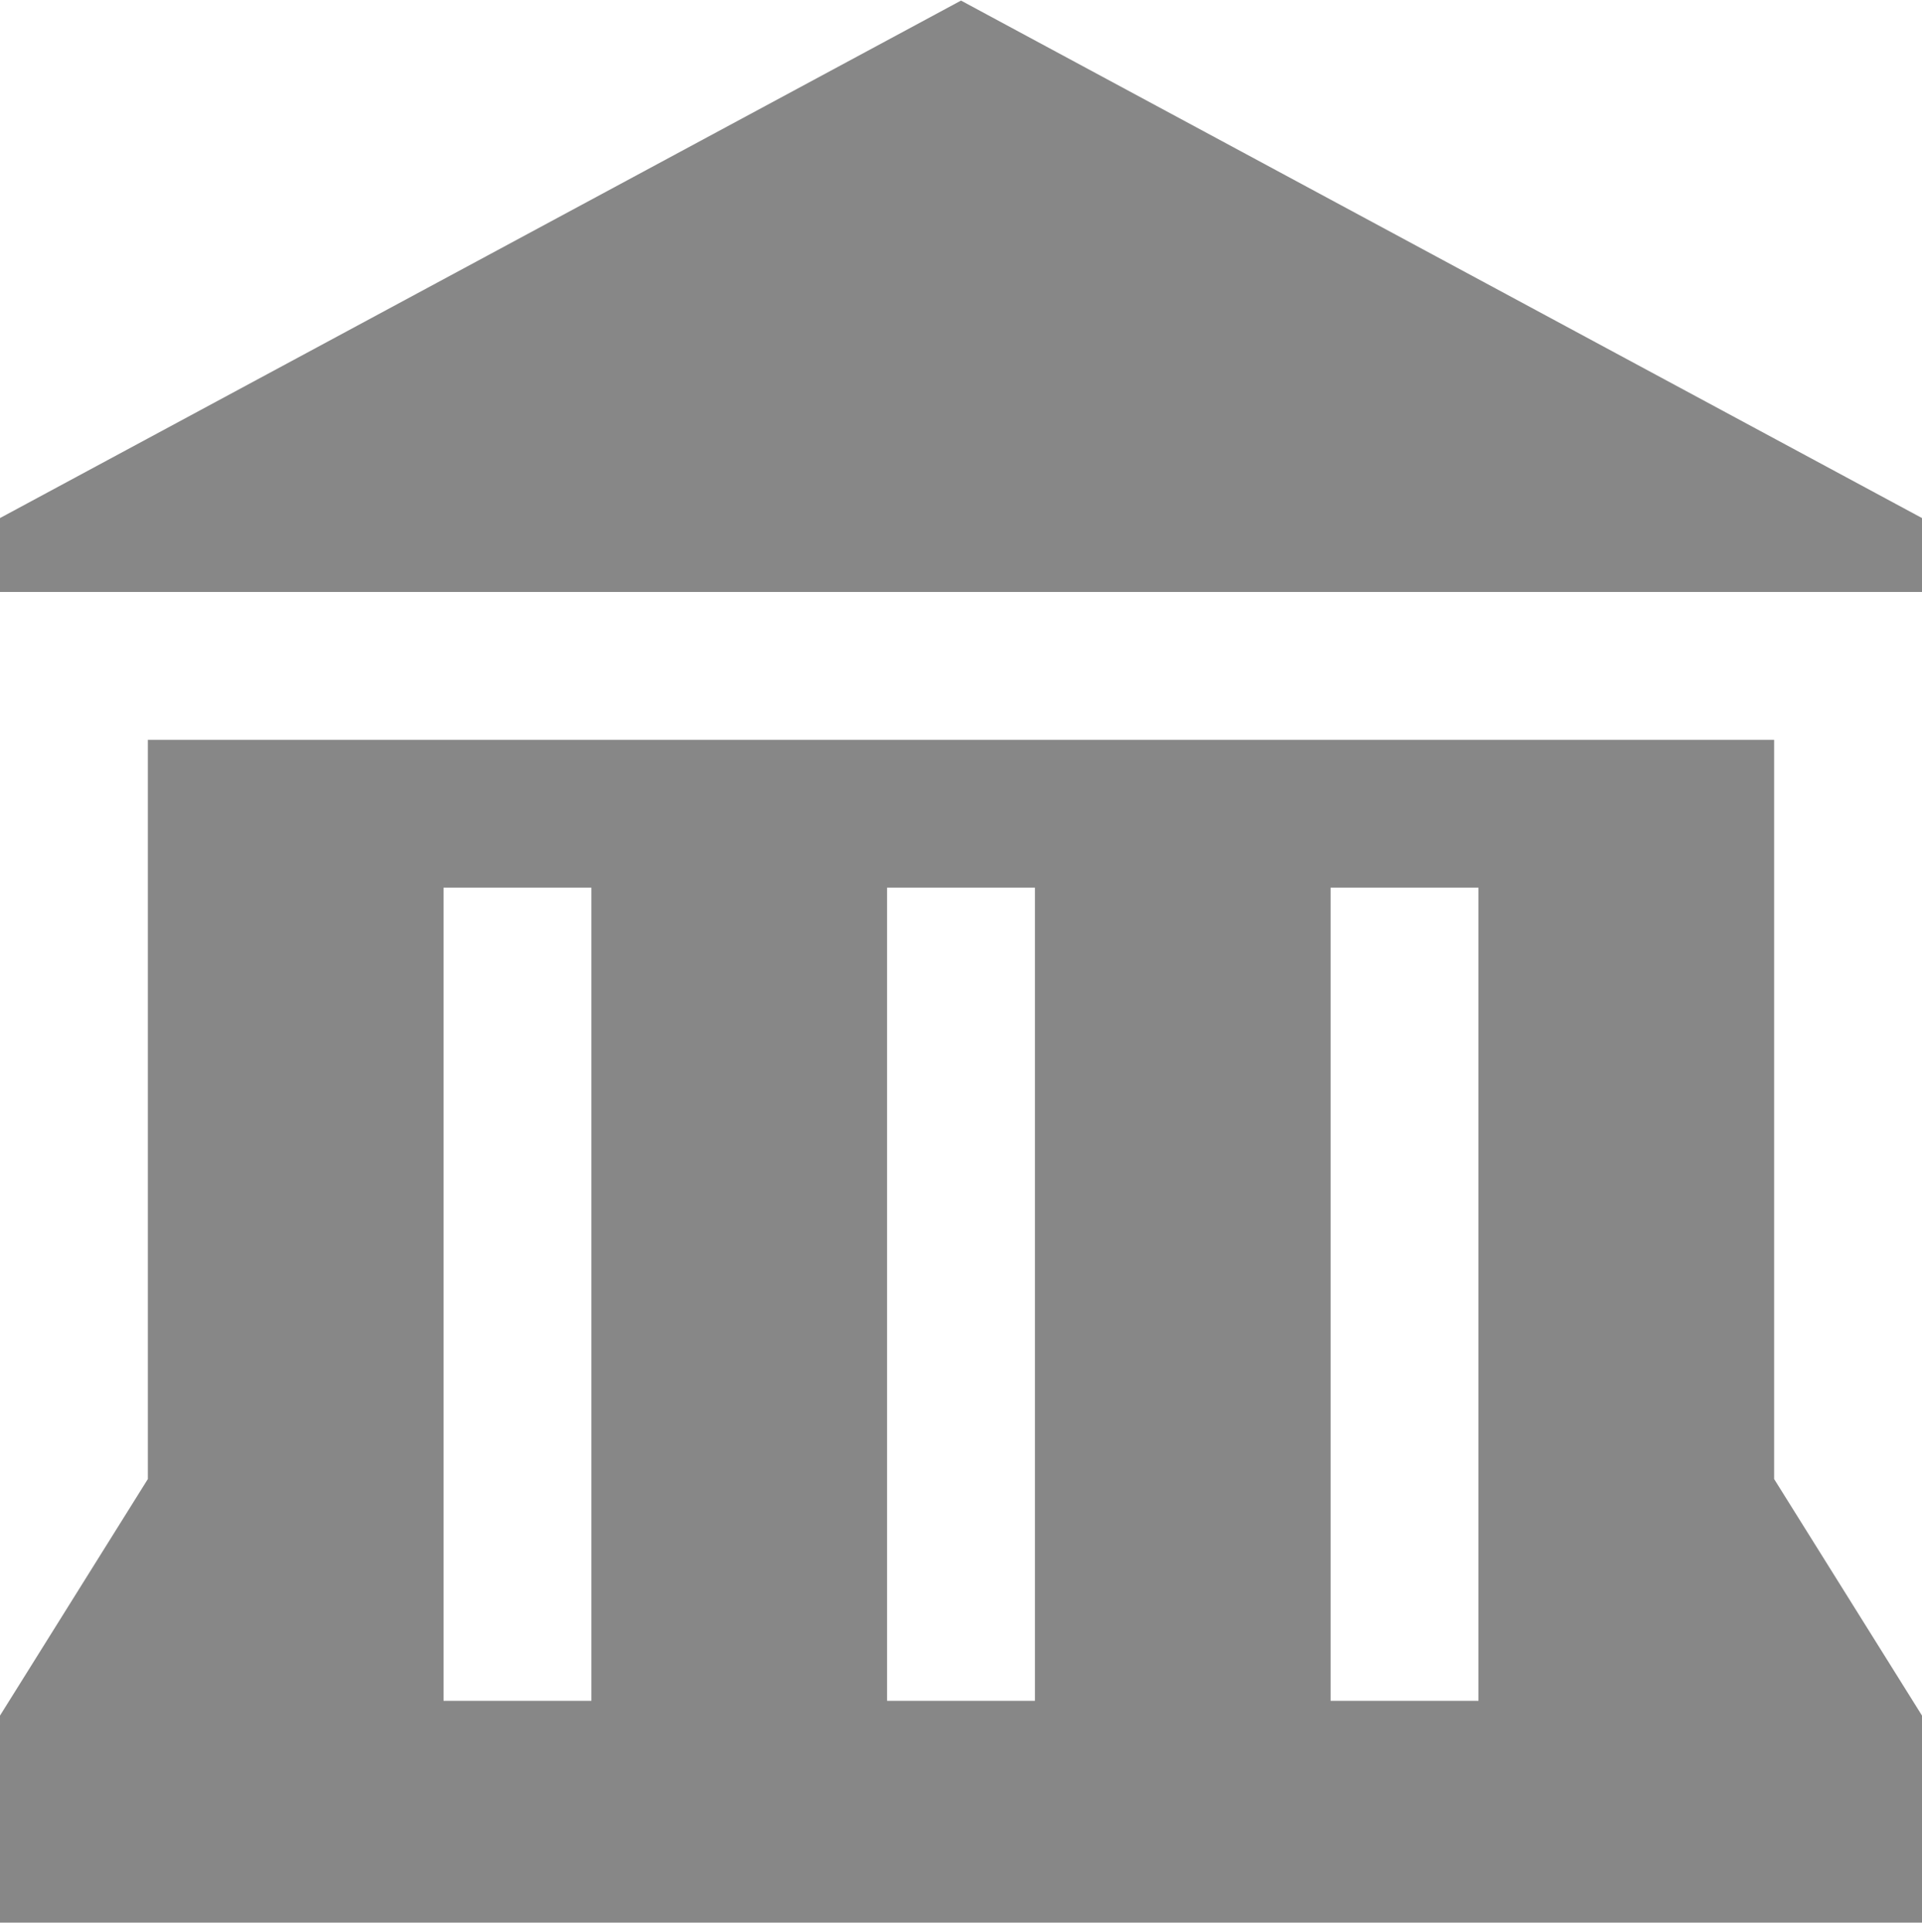 <?xml version="1.0" encoding="UTF-8"?> <svg xmlns="http://www.w3.org/2000/svg" width="188" height="189" viewBox="0 0 188 189" fill="none"> <path d="M94 0.058L0 50.673V57.904H188V50.673L94 0.058ZM14.461 72.365V144.673L0 167.811V188.058H188V167.811L173.538 144.673V72.365H14.461ZM43.385 86.827H57.846V166.365H43.385V86.827ZM86.769 86.827H101.231V166.365H86.769V86.827ZM130.154 86.827H144.615V166.365H130.154V86.827Z" fill="#878787"></path> </svg> 